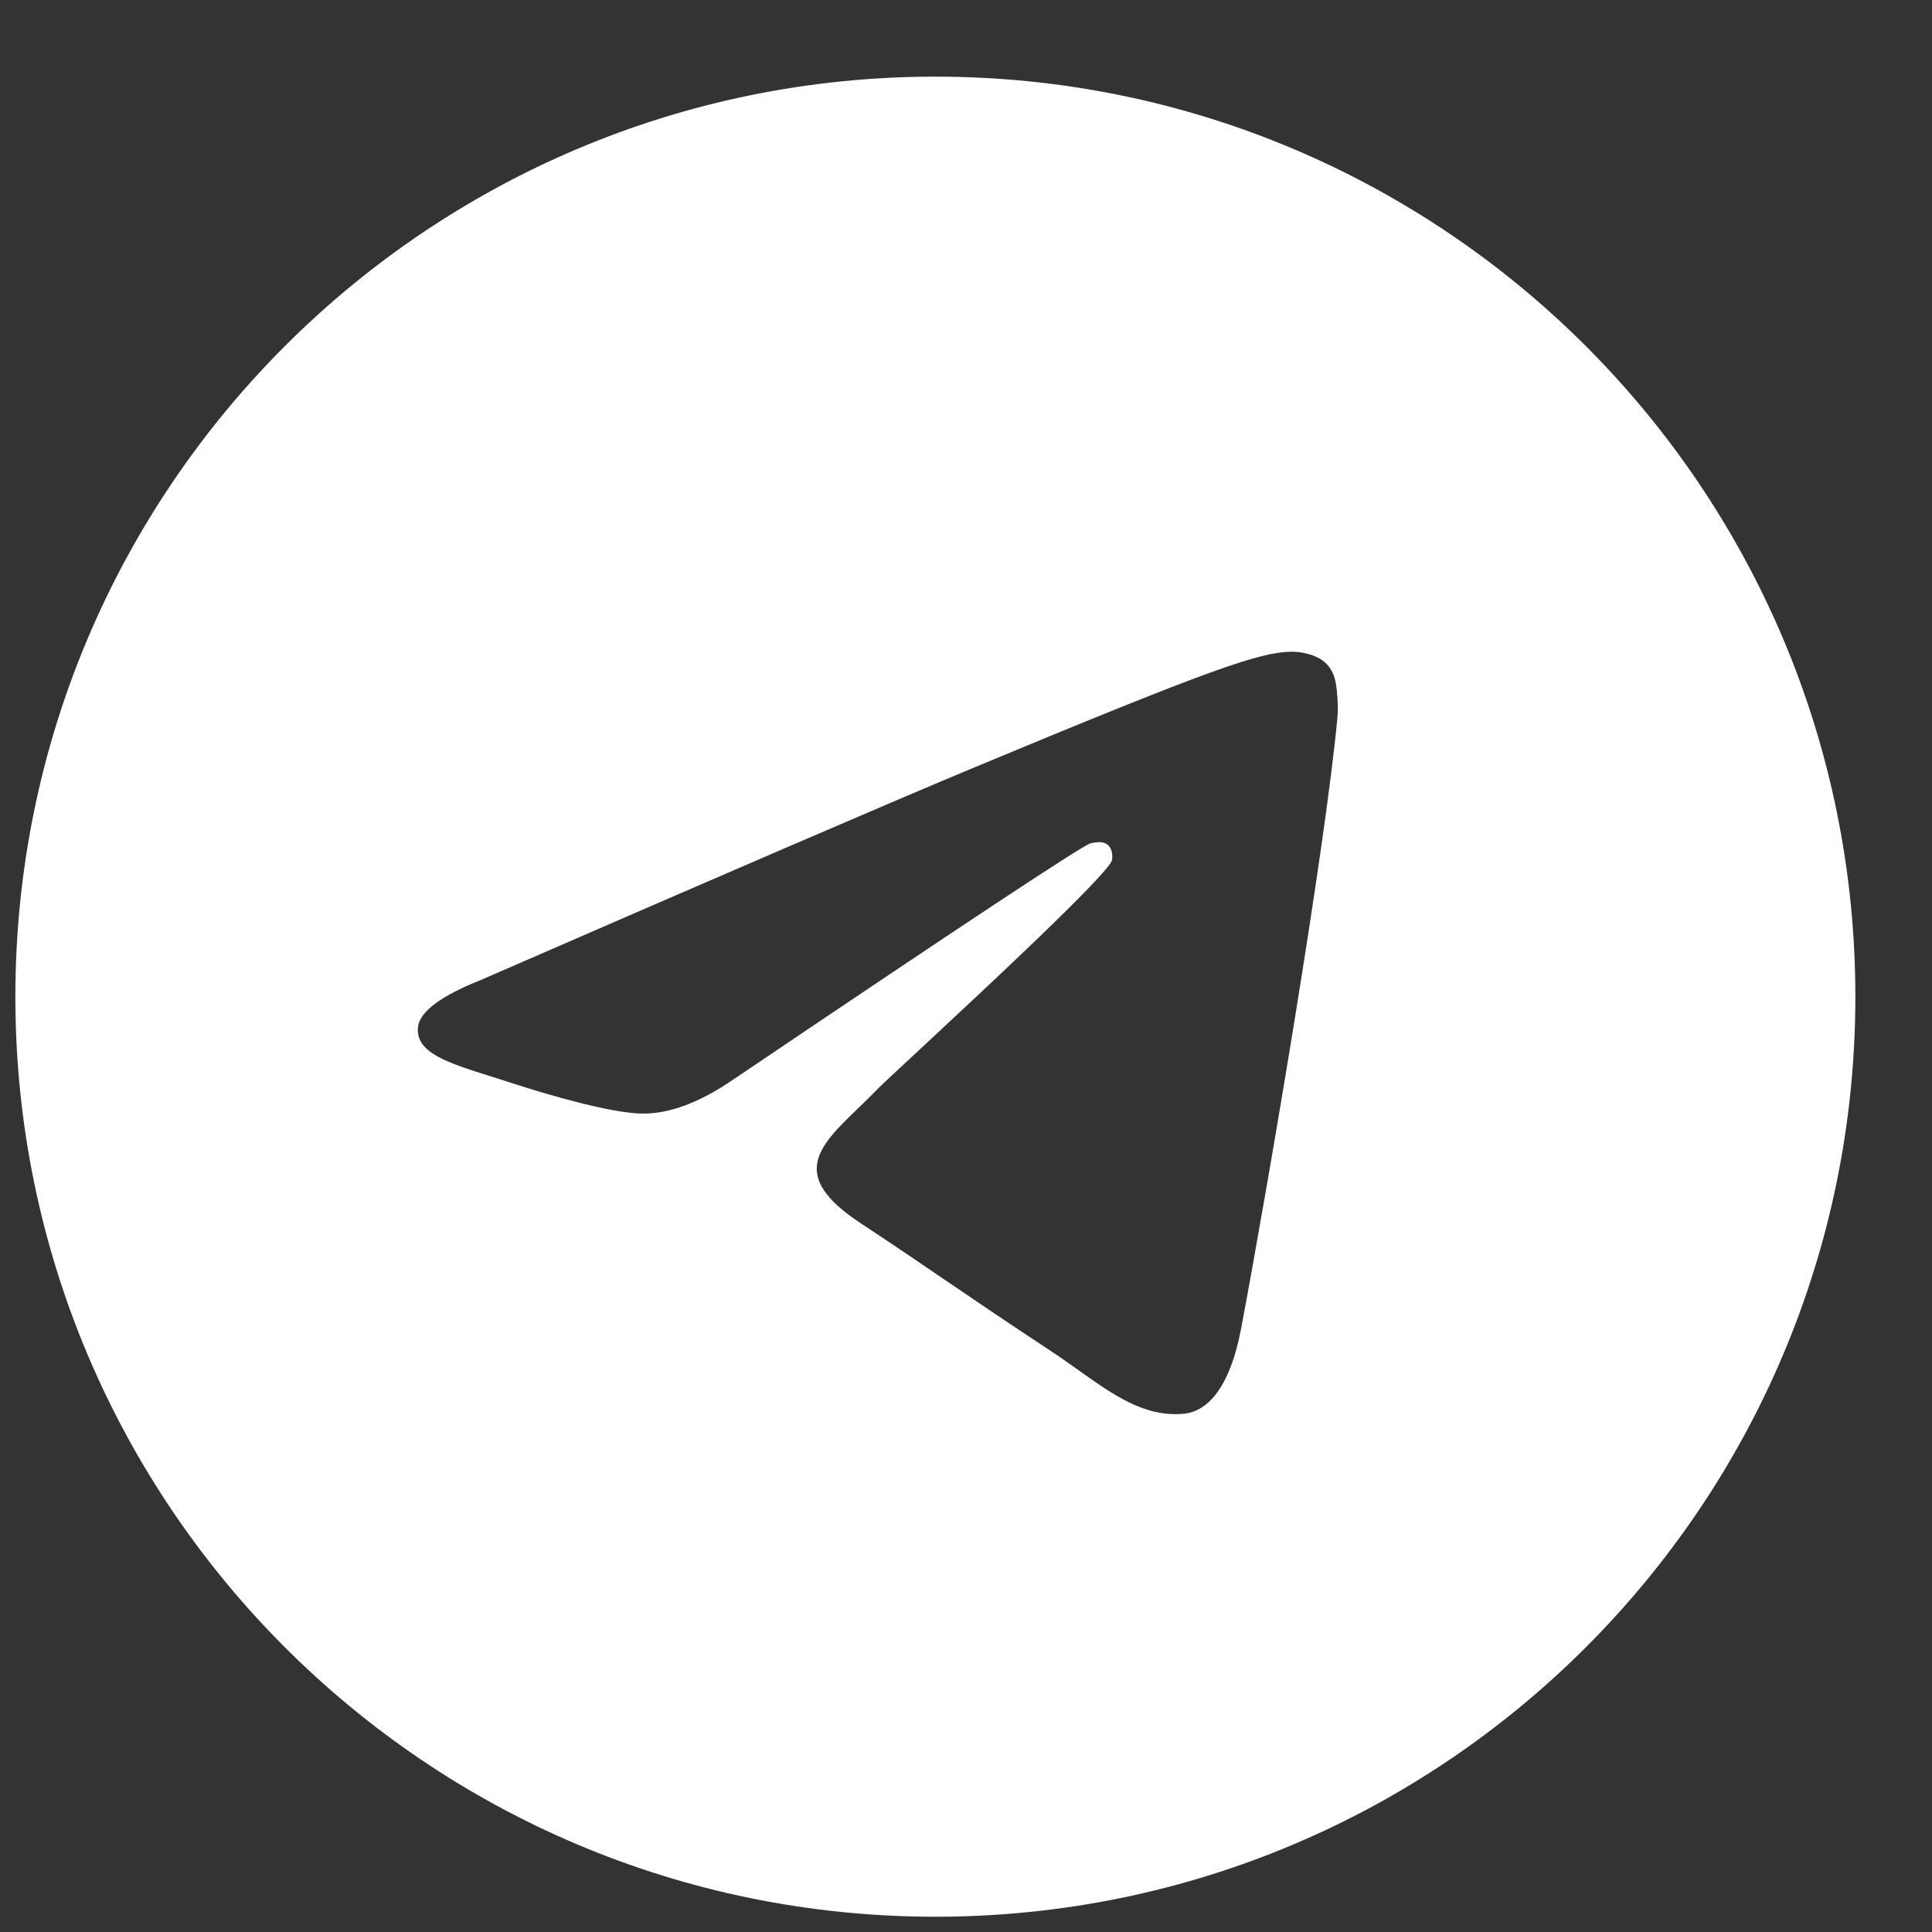 <?xml version="1.0" encoding="UTF-8"?> <svg xmlns="http://www.w3.org/2000/svg" width="21" height="21" viewBox="0 0 21 21" fill="none"><rect x="0" y="0" width="21" height="21" fill="#333333" stroke="none"/><path fill-rule="evenodd" clip-rule="evenodd" d="M10.167 20.834C4.644 20.834 0.167 16.356 0.167 10.834C0.167 5.311 4.644 0.833 10.167 0.833C15.69 0.833 20.167 5.311 20.167 10.834C20.167 16.356 15.69 20.834 10.167 20.834ZM10.599 8.338C9.704 8.711 7.914 9.482 5.229 10.651C4.793 10.825 4.565 10.994 4.544 11.16C4.509 11.44 4.86 11.55 5.338 11.701C5.403 11.721 5.47 11.742 5.539 11.765C6.009 11.918 6.642 12.096 6.971 12.104C7.269 12.11 7.602 11.987 7.969 11.735C10.477 10.042 11.772 9.186 11.853 9.167C11.911 9.154 11.99 9.138 12.044 9.186C12.098 9.234 12.092 9.324 12.087 9.349C12.052 9.497 10.674 10.778 9.962 11.44C9.739 11.647 9.582 11.793 9.549 11.827C9.477 11.902 9.404 11.973 9.333 12.041C8.896 12.462 8.569 12.778 9.351 13.293C9.727 13.541 10.028 13.746 10.328 13.951C10.656 14.174 10.983 14.396 11.406 14.674C11.514 14.745 11.617 14.818 11.717 14.889C12.099 15.161 12.441 15.406 12.865 15.367C13.111 15.344 13.365 15.113 13.494 14.423C13.799 12.792 14.399 9.259 14.537 7.803C14.549 7.675 14.534 7.512 14.522 7.44C14.51 7.368 14.484 7.266 14.391 7.191C14.28 7.101 14.11 7.082 14.034 7.084C13.688 7.09 13.156 7.274 10.599 8.338Z" fill="white"></path></svg> 